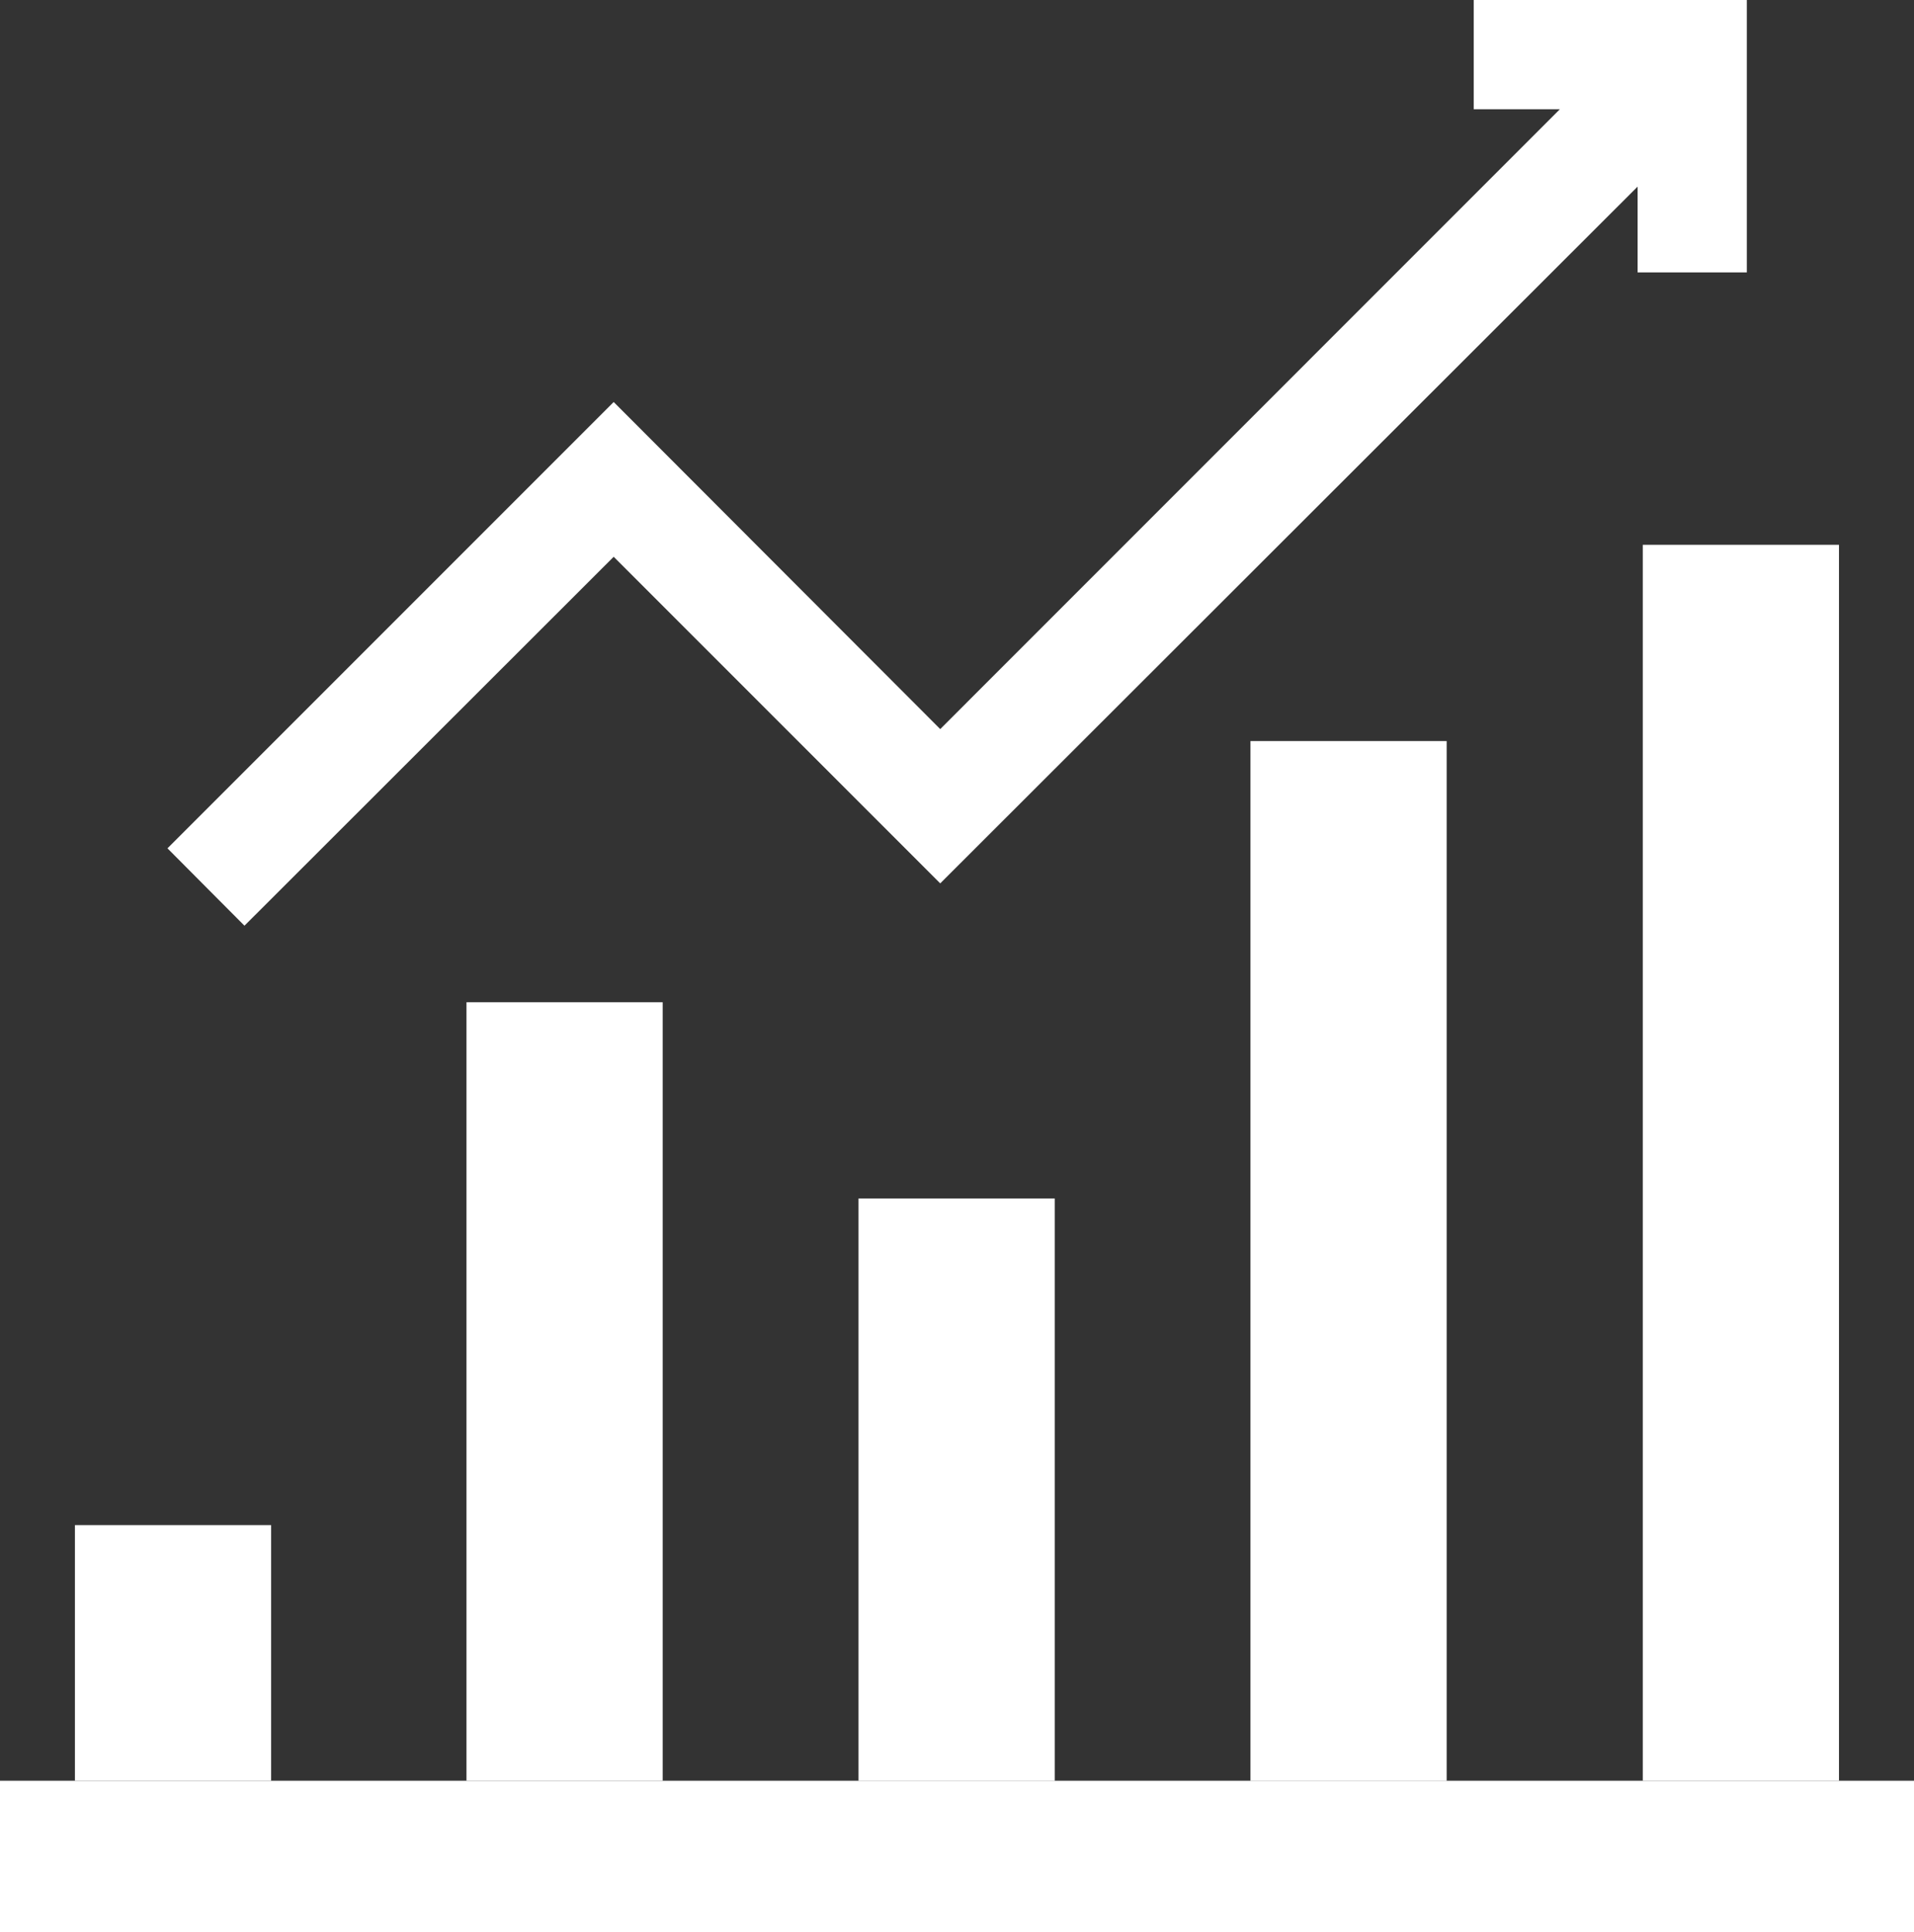 <svg id="focus_ico01" xmlns="http://www.w3.org/2000/svg" width="20.31" height="20.5" viewBox="0 0 20.31 20.5">
  <rect x="0" y="0" width="20.31" height="20.5" fill="#333333" stroke="none"/>
  <path id="パス_4528" data-name="パス 4528" d="M46.735,5.907,50.2,9.372,57.6,1.98v.91h1.159V0H55.861V1.159h.914L50.2,7.735l-3.465-3.47L42,9l.817.821Z" transform="translate(-40.223)" fill="#fff"/>
  <rect id="長方形_5077" data-name="長方形 5077" width="2.082" height="6.178" transform="translate(9.11 12.715)" fill="#fff"/>
  <rect id="長方形_5078" data-name="長方形 5078" width="2.082" height="13.112" transform="translate(17.432 5.78)" fill="#fff"/>
  <rect id="長方形_5079" data-name="長方形 5079" width="2.082" height="8.259" transform="translate(4.95 10.633)" fill="#fff"/>
  <rect id="長方形_5080" data-name="長方形 5080" width="2.082" height="2.712" transform="translate(0.795 16.18)" fill="#fff"/>
  <rect id="長方形_5081" data-name="長方形 5081" width="2.082" height="11.031" transform="translate(13.269 7.862)" fill="#fff"/>
  <path id="パス_4529" data-name="パス 4529" d="M19.514,446.5H0v1.608H20.31V446.5Z" transform="translate(0 -427.608)" fill="#fff"/>
</svg>
